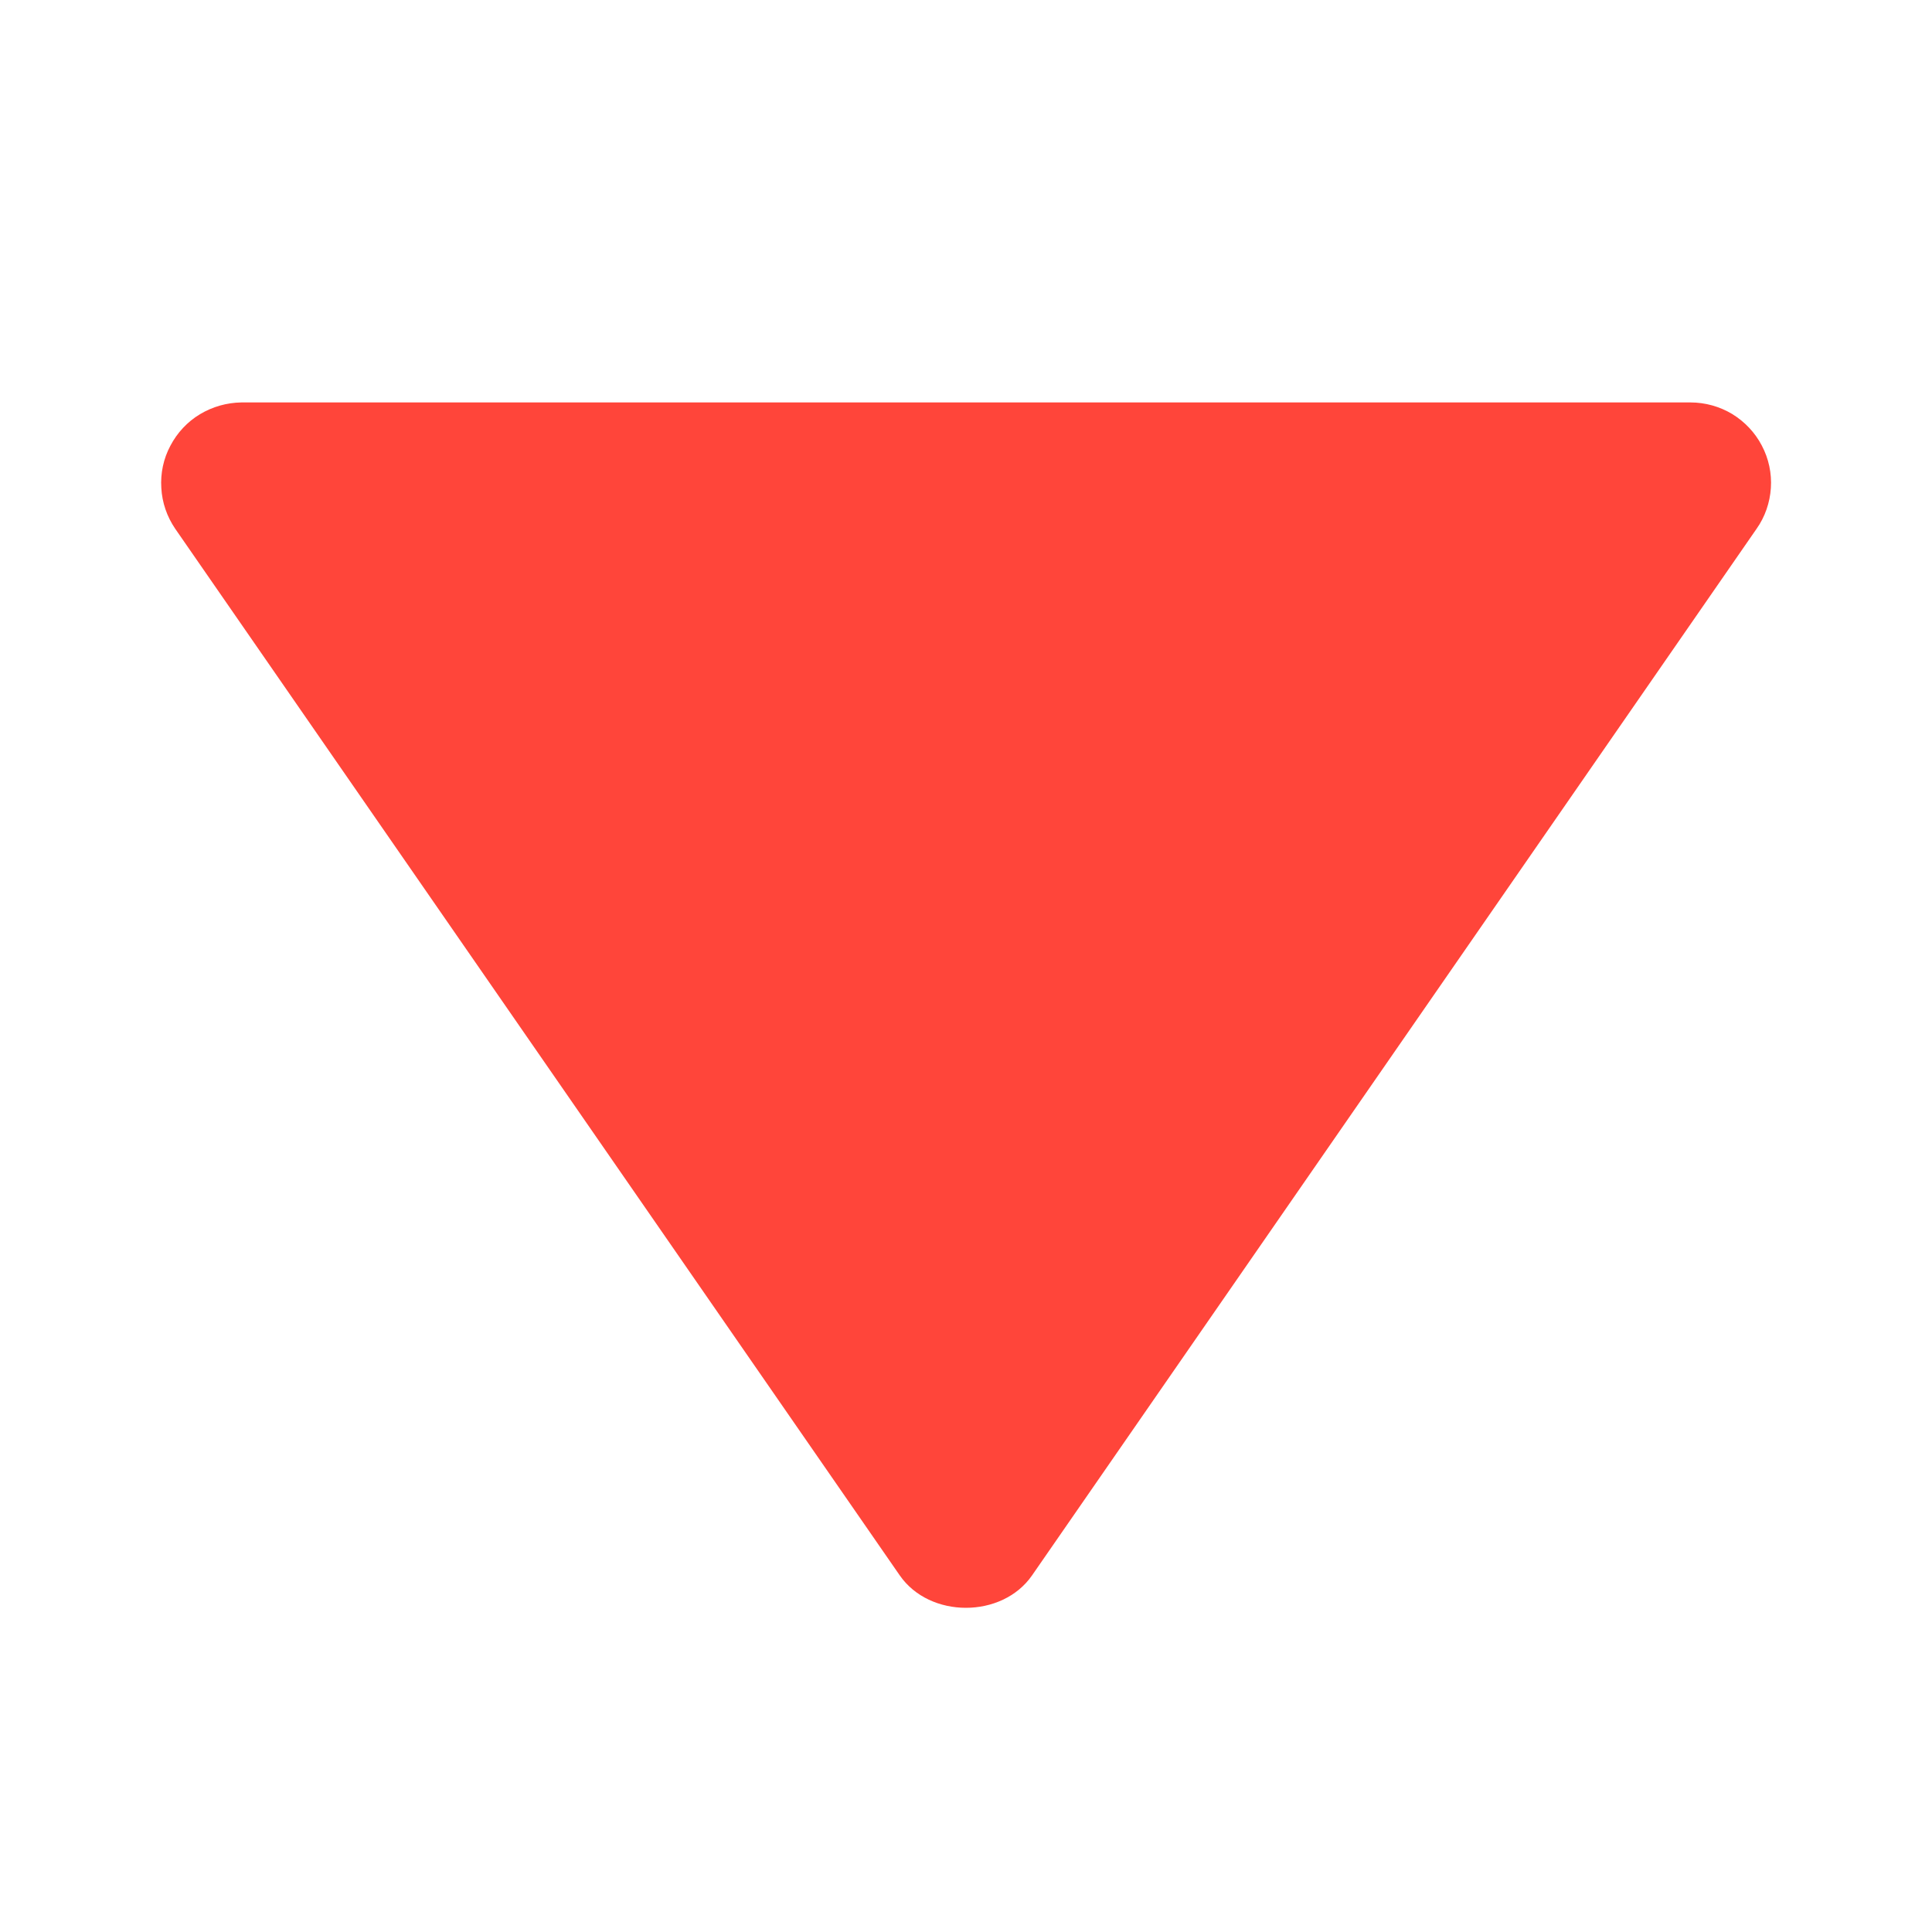 <svg width="10" height="10" viewBox="0 0 10 10" fill="none" xmlns="http://www.w3.org/2000/svg">
<path d="M8.75 2.083L1.25 2.083C1.174 2.084 1.1 2.105 1.035 2.144C0.97 2.183 0.917 2.24 0.882 2.307C0.846 2.374 0.83 2.45 0.835 2.526C0.839 2.601 0.864 2.674 0.907 2.737L4.657 8.154C4.812 8.378 5.187 8.378 5.342 8.154L9.092 2.737C9.136 2.675 9.161 2.601 9.166 2.526C9.171 2.45 9.155 2.374 9.119 2.306C9.084 2.239 9.031 2.183 8.966 2.143C8.901 2.104 8.826 2.083 8.75 2.083Z" fill="#FF453A"/>
</svg>
